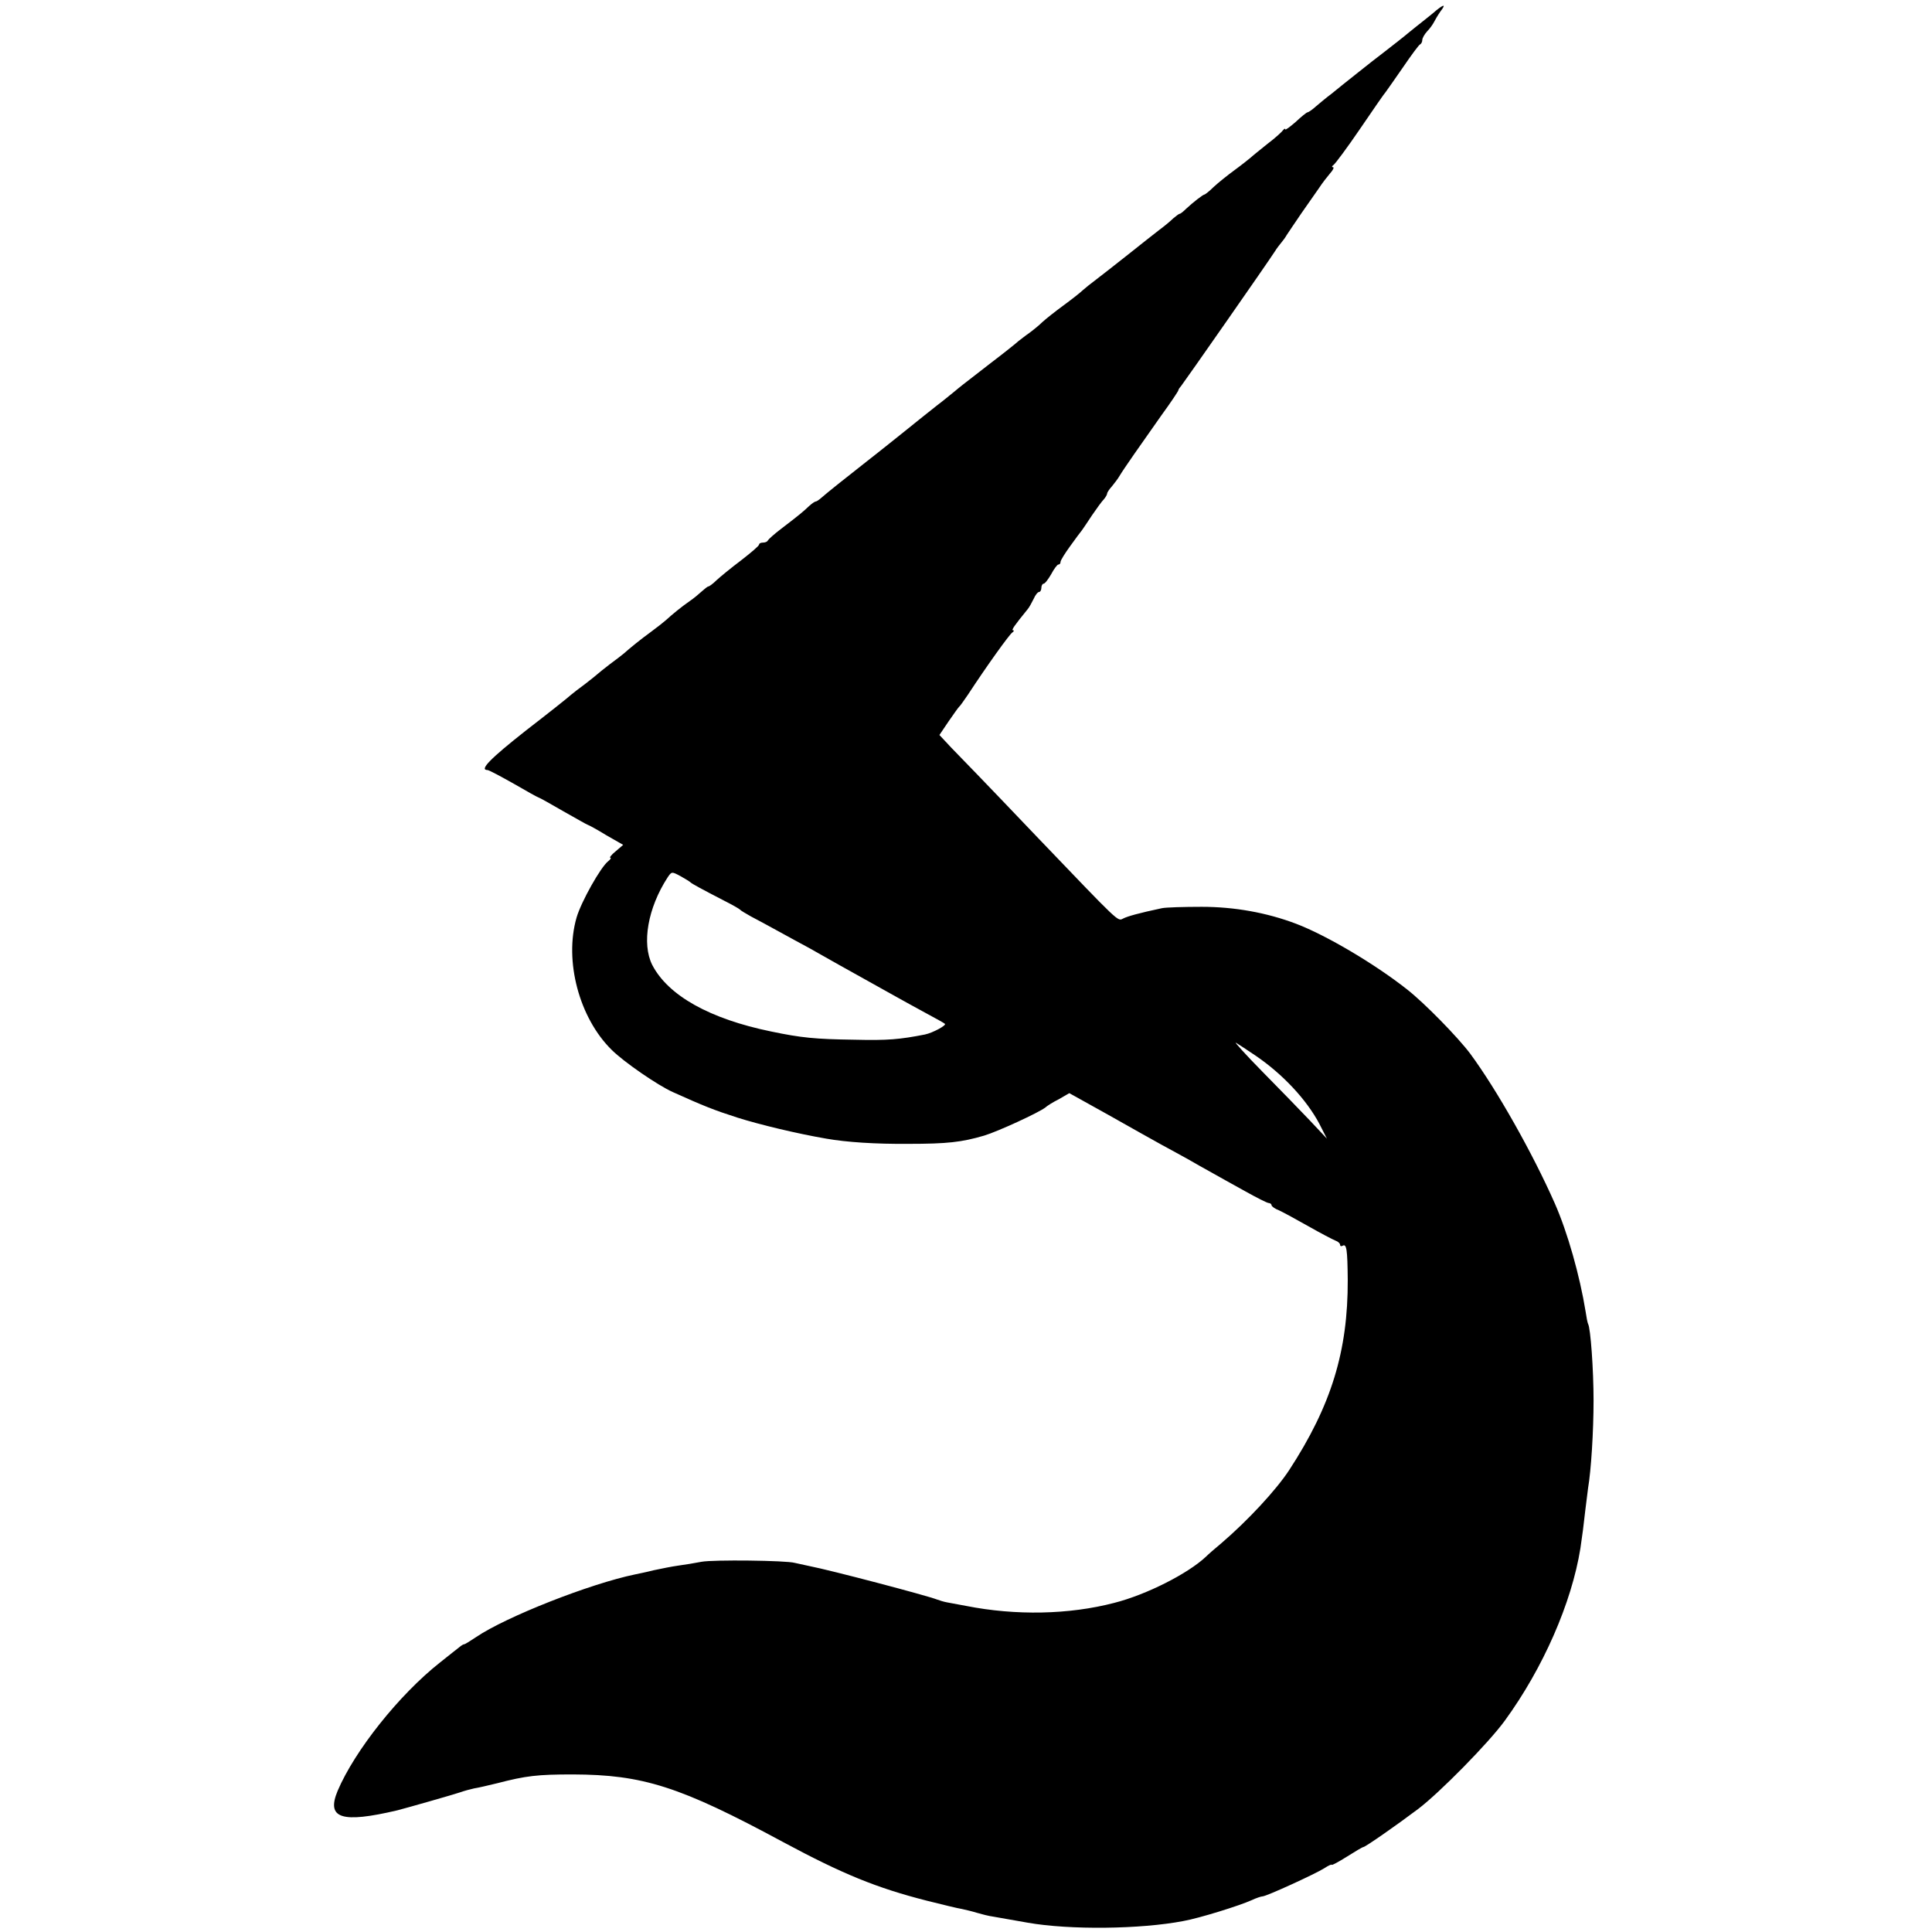 <svg version="1" xmlns="http://www.w3.org/2000/svg" width="940" height="940" viewBox="0 0 705 705"><path d="M524.2 3.7c-1.1 1-3.4 2.8-4.9 4-1.5 1.2-3.8 3-5 4-2.5 2.1-5.5 4.4-9.6 7.6-1.6 1.2-5.7 4.4-9.2 7.2-3.4 2.7-7.8 6.2-9.6 7.7-1.9 1.4-4.5 3.6-5.8 4.7-1.3 1.2-2.7 2.1-3 2.1-.3 0-2.3 1.6-4.3 3.5-2.1 1.8-3.8 3.1-3.8 2.7 0-.4-.4-.2-.8.3-.4.6-2.9 2.9-5.7 5-2.7 2.2-5.5 4.4-6.1 5-.6.5-3.2 2.6-5.8 4.5-2.6 1.9-6.1 4.7-7.7 6.2-1.6 1.6-3.2 2.8-3.4 2.8-.5 0-4 2.7-6.7 5.2-1 1-2 1.8-2.3 1.8-.3 0-1.3.8-2.4 1.7-1 1-3.3 2.9-5.2 4.3-1.8 1.4-6.9 5.4-11.4 9-4.5 3.6-9.7 7.6-11.5 9-1.9 1.4-4.1 3.2-5 4-.8.8-4 3.3-7 5.5s-6.4 4.9-7.6 6c-1.1 1.1-3.3 2.9-4.8 4-1.6 1.1-3.3 2.5-4 3-.6.6-5.1 4.2-10.1 8-11.5 8.9-10.6 8.2-13.5 10.6-1.4 1.1-4 3.3-5.9 4.7-1.9 1.5-8.2 6.5-14 11.2-5.8 4.6-11 8.8-11.6 9.2-7.3 5.7-15.3 12.1-16.6 13.3-.9.8-1.9 1.5-2.2 1.5-.4 0-1.5.8-2.5 1.7-2.1 2-3.4 3.1-10.2 8.3-2.5 1.9-4.6 3.8-4.8 4.2-.2.5-1 .8-1.8.8s-1.4.3-1.4.7c0 .5-3 3-6.6 5.8-3.6 2.7-7.6 6-8.9 7.2-1.3 1.3-2.7 2.3-3 2.3-.3 0-1.3.8-2.3 1.7-1.1 1-3.1 2.7-4.6 3.7-3 2.1-6.2 4.7-8.6 6.9-.8.7-3.3 2.7-5.5 4.3-3.7 2.7-7.3 5.6-9.9 7.9-.6.5-2.9 2.3-5.1 3.9-2.2 1.7-4.2 3.3-4.5 3.6-.3.3-2.3 1.9-4.5 3.6-2.2 1.6-4.5 3.4-5.2 4-.7.7-8 6.5-16.3 12.9-13.2 10.4-17.2 14.5-14.1 14.5.5 0 4.8 2.3 9.6 5 4.8 2.8 8.8 5 9 5 .2 0 4.2 2.2 9 5 4.8 2.7 8.8 5 9 5 .2 0 3.2 1.6 6.6 3.7l6.3 3.6-2.8 2.4c-1.5 1.2-2.3 2.3-1.9 2.3.4 0 .1.6-.8 1.3-2.7 2.1-9.8 14.7-11.5 20.5-4.6 15.9 1 36.7 12.8 48.3 4.4 4.4 16.9 13 22.3 15.4 11.3 5.1 15.1 6.6 23.5 9.3 8.2 2.6 22 5.9 32.5 7.7 7.4 1.3 18 2 30 1.9 14.2 0 19.4-.6 27.6-3 5-1.5 20-8.4 22.4-10.3.5-.5 2.7-1.9 4.9-3l3.8-2.2 14.2 7.9c7.7 4.4 16.6 9.3 19.6 11 3 1.6 7.3 4 9.5 5.2 2.2 1.3 6 3.4 8.5 4.8s8 4.5 12.2 6.8c4.3 2.4 8.2 4.4 8.8 4.4.5 0 1 .4 1 .8s1.2 1.3 2.8 1.9c1.5.7 6.3 3.3 10.7 5.8 4.4 2.5 8.8 4.8 9.8 5.2.9.3 1.7 1 1.7 1.5s.4.7.9.4c1.5-.9 1.8 1.4 1.9 12.4.1 26-6 45.9-21.4 69.5-4.8 7.3-15.1 18.4-24.8 26.7-2.2 1.8-4.7 4-5.6 4.9-6.5 6.1-21.6 13.8-33.4 16.8-16.5 4.3-35.9 4.7-54.1 1.1-2.7-.5-5.9-1.1-7-1.3-1.1-.2-2.7-.7-3.5-1-3.8-1.5-39.2-10.8-46.5-12.2-2.2-.5-4.7-1-5.5-1.2-3.2-.9-29.7-1.2-34-.4-2.5.5-6.3 1.1-8.5 1.4-2.2.3-6.2 1.1-9 1.7-2.7.7-5.8 1.3-6.7 1.5-16.5 3.4-47.2 15.5-58.1 22.9-2.1 1.4-4 2.6-4.3 2.6-.3 0-1 .4-1.7 1-.7.5-3.9 3.1-7.2 5.7-14.8 11.7-31 32-37.3 46.8-4.2 10.1 1.4 11.9 21.8 7.1 3.5-.9 20.7-5.8 23-6.6 1.4-.5 3.6-1.1 5-1.4 1.4-.2 5.2-1.1 8.5-1.9 10.4-2.7 14.6-3.2 27.5-3.2 25.6.1 39 4.3 76.8 24.7 21.6 11.6 34 16.7 52.5 21.4 5.6 1.4 11.3 2.8 12.7 3 1.4.3 3.9.9 5.5 1.4 1.7.5 4.4 1.2 6 1.4 1.7.3 7.3 1.3 12.5 2.2 15.3 2.7 41.2 2.4 56.8-.6 5.7-1 20.5-5.6 24.9-7.6 1.7-.8 3.5-1.4 4-1.4 1.4 0 19.5-8.3 22.6-10.3 1.5-1 2.7-1.5 2.7-1.2 0 .2 2.5-1.1 5.5-3s5.7-3.5 6-3.5c.7 0 12.3-8.1 20-13.9 7.9-6 25.8-24.2 31.6-32.2 14-19.2 24.4-43 27.6-62.9.7-4.7 1.2-8.5 1.8-14 .4-3 .8-6.6 1-8 1.1-6.4 2-20.6 2-32 0-11.2-1.1-26.5-2-27.9-.2-.4-.6-2.4-.9-4.5-2.1-13-6.6-29-11.3-39.6-8-18.1-21-41.2-30.8-54.5-4.5-6-16.7-18.5-23.1-23.5-11.8-9.3-29.4-19.7-40.4-23.9-10.8-4.1-22.6-6.2-34.5-6.2-6.6 0-13.1.2-14.5.5-8.5 1.8-12.7 3-14.2 3.8-2 1-1.1 1.8-30.8-29.2-9.6-10.1-19.7-20.6-22.5-23.5-2.7-2.8-7-7.2-9.4-9.7l-4.3-4.6 3.3-4.9c1.8-2.6 3.5-5 3.8-5.3.4-.3 1.8-2.3 3.3-4.5 6.8-10.4 15.2-22.1 16.2-22.7.6-.4.7-.8.3-.8-.8 0 .5-1.8 5.3-7.7.6-.7 1.5-2.4 2.2-3.8.6-1.4 1.5-2.5 2-2.5.4 0 .8-.7.8-1.5s.4-1.5.8-1.5c.5 0 1.7-1.6 2.8-3.5 1-1.9 2.2-3.5 2.6-3.5.5 0 .8-.4.8-1 0-.5 1.6-3.1 3.5-5.7 1.9-2.7 3.9-5.3 4.3-5.8.4-.6 2.1-3 3.7-5.5 1.7-2.5 3.6-5.1 4.3-5.8.6-.7 1.2-1.7 1.2-2.1 0-.4.8-1.6 1.8-2.7.9-1.1 2.2-2.8 2.7-3.7 1.4-2.4 8-11.8 15.2-22 3.5-4.8 6.3-9 6.3-9.3 0-.3.5-1 1.1-1.7.9-1.1 31.1-44.3 34.2-49.1.6-1 1.7-2.4 2.2-3 .6-.7 1.5-1.9 2-2.8.6-.9 3-4.5 5.4-8 2.4-3.4 5.4-7.7 6.5-9.3 1.1-1.7 2.9-4 4-5.3 1.1-1.2 1.5-2.2 1-2.2s-.4-.4.2-.8c.6-.4 5-6.3 9.7-13.2 4.7-6.9 8.9-13 9.4-13.5.4-.6 3.3-4.6 6.3-9s5.8-8.2 6.2-8.3c.4-.2.8-.9.8-1.6 0-.7.8-2.1 1.8-3.2 1-1 2.1-2.6 2.5-3.4.4-.8 1.4-2.5 2.3-3.8 2-2.6 1.5-2.8-1.4-.5zM252 322c.5.5 3.8 2.3 12.5 6.8 2.8 1.4 5.2 2.8 5.5 3.1.3.4 2.1 1.4 4 2.5 1.9 1 6.4 3.4 10 5.4 3.6 2 8.6 4.7 11.2 6.1 3.8 2.2 15.6 8.8 32.5 18.2 1.8 1 6.3 3.5 10 5.5s7 3.8 7.1 4c.7.5-4.4 3.3-7.3 3.9-9.2 1.8-13.6 2.2-25.7 1.9-14.3-.2-19.4-.7-30.4-3-22.4-4.6-37.6-13.1-43.4-24.3-3.9-7.8-1.6-20.8 5.6-31.9 1.5-2.2 1.5-2.2 4.7-.5 1.8 1 3.4 2 3.7 2.3zm206.3 63.3c9.8 6.7 18.4 15.9 23.1 24.7l2.8 5.5-6.1-6.5c-3.4-3.6-11.2-11.6-17.4-17.9-6.2-6.3-10.5-11.1-9.7-10.6.8.5 4.1 2.6 7.3 4.8z"/></svg>